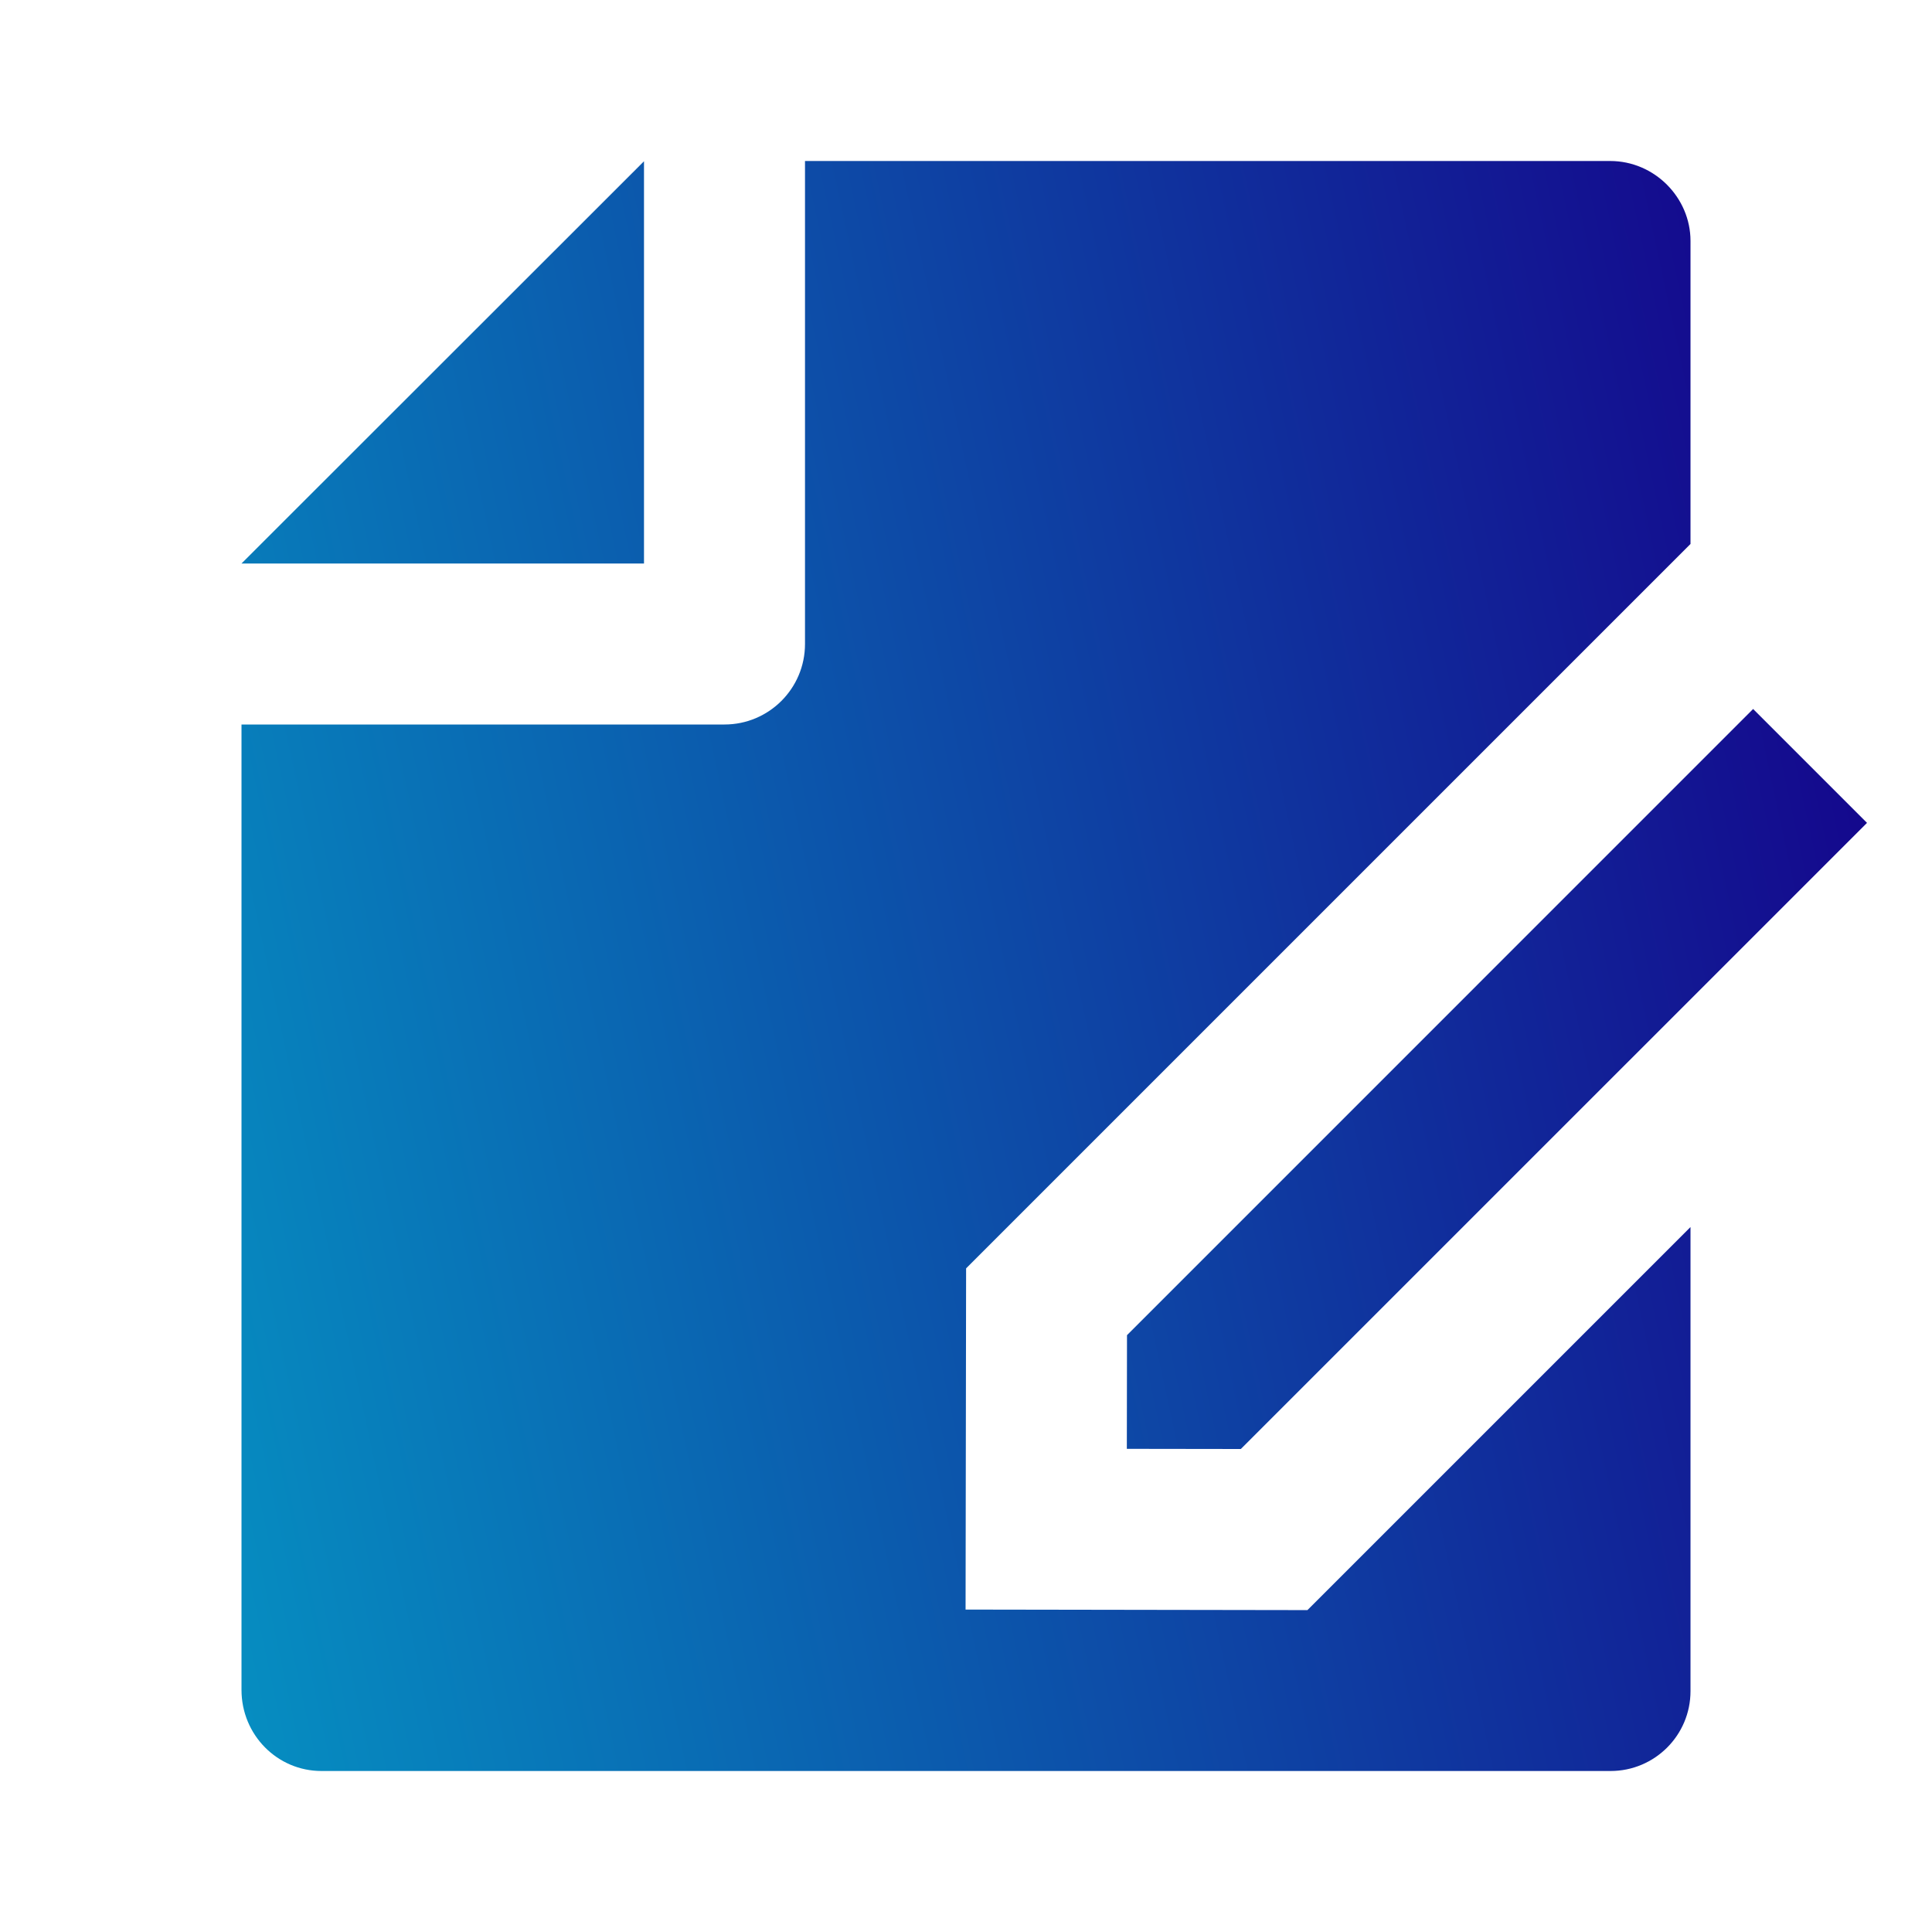 <svg width="36" height="36" viewBox="0 0 36 36" fill="none" xmlns="http://www.w3.org/2000/svg">
<path d="M31.5 22.864V31.512C31.5 32.334 30.833 33 30.01 33H5.99C5.167 33 4.5 32.327 4.5 31.489V13.5H13.5C14.328 13.5 15 12.828 15 12V3H30.003C30.83 3 31.5 3.683 31.5 4.488V10.136L18.002 23.634L17.992 29.992L24.362 30.002L31.5 22.864ZM32.667 13.211L34.789 15.333L23.121 27L20.997 26.997L21 24.879L32.667 13.211ZM4.5 10.5L12 3.005V10.5H4.5Z" fill="url(#paint0_linear_3770_5337)"/>
<defs>
<linearGradient id="paint0_linear_3770_5337" x1="34.789" y1="9.176" x2="-11.449" y2="19.149" gradientUnits="userSpaceOnUse">
<stop stop-color="#15038B"/>
<stop offset="1" stop-color="#00C1D5"/>
</linearGradient>
</defs>
</svg>
